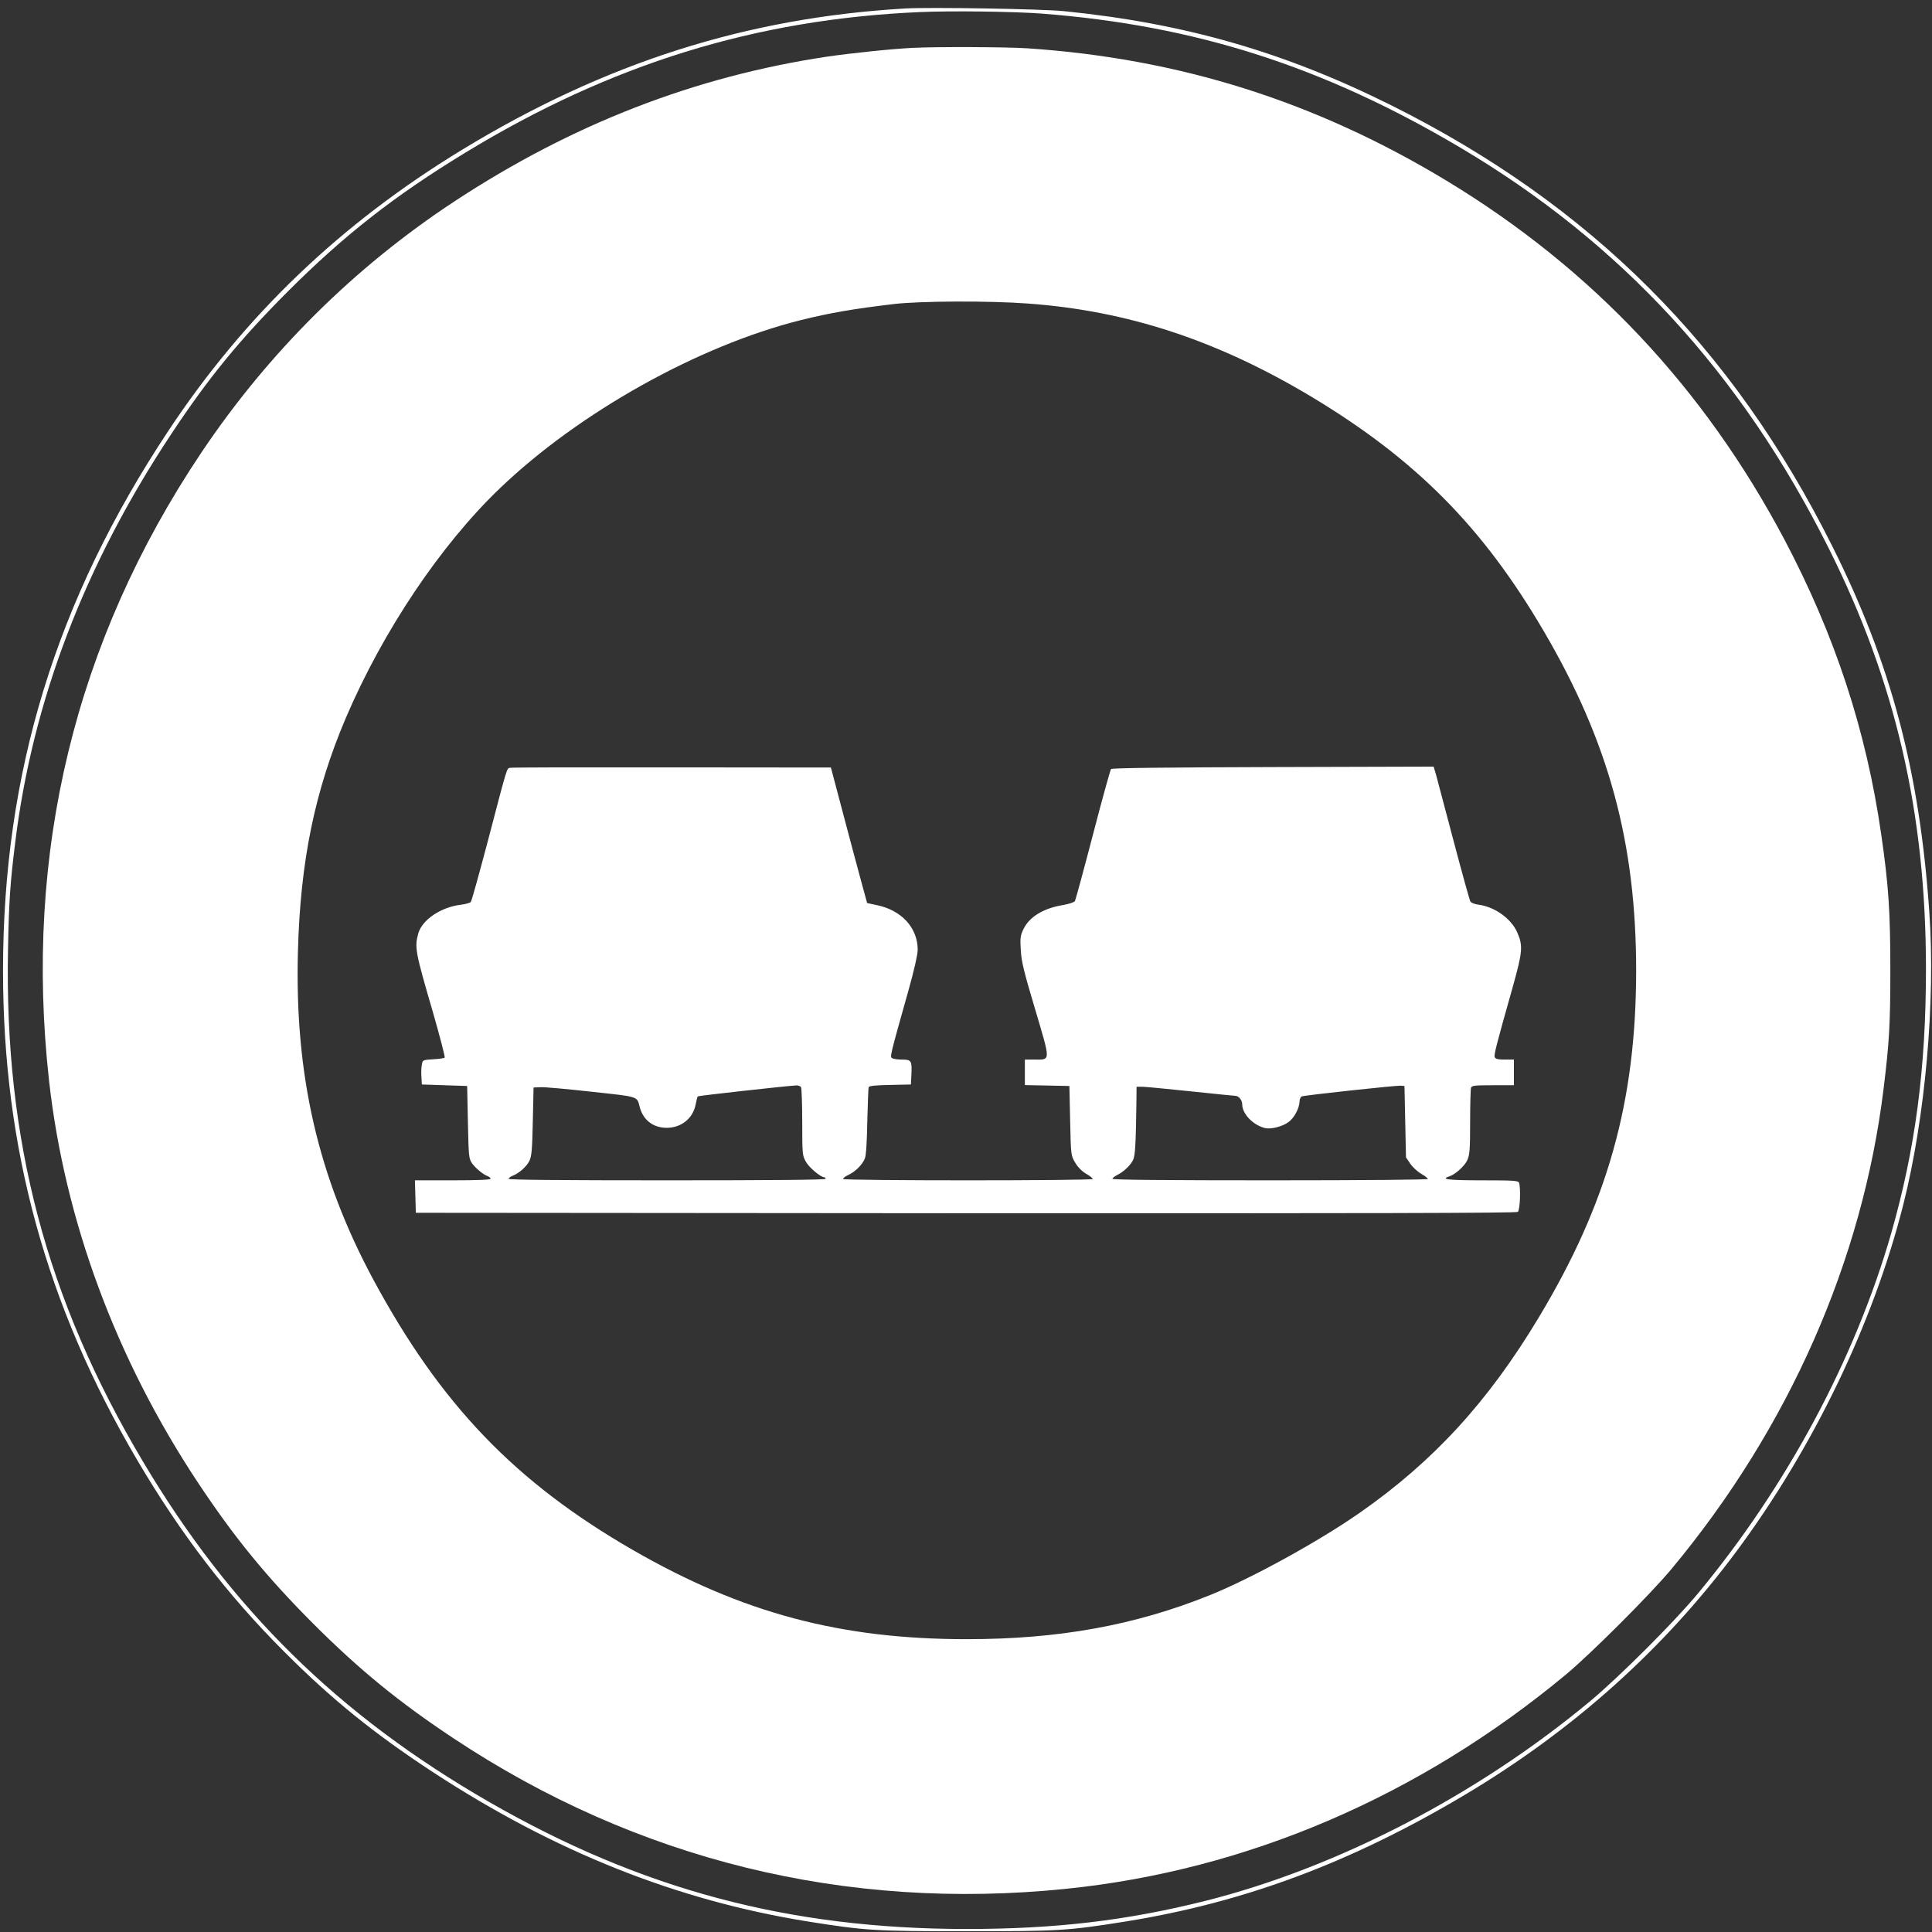 <?xml version="1.0" standalone="no"?>
<!DOCTYPE svg PUBLIC "-//W3C//DTD SVG 20010904//EN"
 "http://www.w3.org/TR/2001/REC-SVG-20010904/DTD/svg10.dtd">
<svg version="1.0" xmlns="http://www.w3.org/2000/svg"
 width="1280pt" height="1280pt" viewBox="0 0 1280 1280"
 preserveAspectRatio="xMidYMid meet">
<rect x="0" y="0" width="1280" height="1280" fill="#333333" stroke="none"/>
<g transform="translate(0,1280) scale(0.1,-0.1)"
fill="#ffffff" stroke="none">
<path d="M6000 12744 c-1054 -61 -1992 -360 -2940 -937 -804 -490 -1437 -1095
-1945 -1862 -745 -1124 -1095 -2266 -1095 -3575 0 -1178 285 -2216 890 -3245
288 -489 599 -895 975 -1270 312 -313 597 -543 985 -797 805 -526 1612 -848
2480 -988 384 -61 443 -65 1055 -65 612 0 668 3 1055 65 784 126 1489 389
2242 837 721 429 1326 971 1807 1621 508 686 903 1508 1101 2292 145 575 214
1345 172 1940 -65 934 -254 1646 -643 2422 -663 1325 -1598 2259 -2919 2919
-709 354 -1367 544 -2170 625 -148 15 -884 27 -1050 18z m900 -34 c1018 -78
1865 -349 2775 -888 1067 -632 1860 -1495 2439 -2651 445 -888 646 -1756 646
-2793 0 -657 -71 -1193 -230 -1748 -240 -834 -692 -1677 -1279 -2385 -158
-191 -522 -554 -716 -716 -748 -622 -1675 -1103 -2550 -1323 -519 -130 -991
-186 -1580 -186 -1176 0 -2156 261 -3167 843 -996 574 -1709 1275 -2291 2254
-640 1076 -918 2128 -894 3388 6 324 14 442 48 715 115 936 460 1839 1034
2705 245 370 451 622 769 941 375 375 711 638 1178 922 965 588 1926 885 3013
932 205 9 620 4 805 -10z"/>
<path d="M6050 12483 c-134 -6 -411 -35 -568 -58 -877 -131 -1693 -447 -2474
-961 -662 -436 -1230 -1000 -1675 -1664 -836 -1248 -1176 -2651 -1008 -4160
104 -928 445 -1847 988 -2665 241 -363 452 -621 761 -931 309 -309 572 -523
931 -761 1215 -806 2600 -1146 4057 -997 1197 122 2340 612 3313 1420 167 139
559 531 699 699 776 932 1265 2040 1405 3180 38 309 45 428 45 790 0 386 -12
562 -60 894 -99 690 -306 1320 -641 1955 -533 1006 -1275 1795 -2238 2378
-869 526 -1772 811 -2780 878 -136 9 -595 11 -755 3z m760 -1694 c661 -48
1256 -244 1881 -619 688 -414 1130 -859 1533 -1545 434 -738 616 -1407 616
-2258 -1 -866 -189 -1537 -645 -2295 -335 -558 -698 -954 -1187 -1295 -274
-191 -718 -435 -994 -546 -497 -200 -1002 -291 -1609 -291 -837 0 -1485 173
-2209 589 -782 450 -1276 965 -1722 1792 -367 682 -523 1359 -500 2179 16 596
112 1061 317 1543 246 576 628 1146 1021 1522 524 502 1314 944 1993 1114 193
48 349 75 620 107 172 20 633 22 885 3z"/>
<path d="M3378 7713 c-21 -5 -15 15 -148 -493 -56 -211 -105 -389 -111 -396
-5 -6 -34 -14 -64 -18 -133 -15 -259 -100 -284 -191 -25 -92 -20 -120 96 -517
47 -164 83 -301 79 -305 -4 -4 -38 -9 -76 -11 -69 -4 -70 -5 -75 -36 -4 -17
-5 -54 -3 -81 l3 -50 150 -5 150 -5 5 -240 c5 -231 6 -241 28 -273 24 -33 75
-75 105 -85 9 -4 17 -11 17 -17 0 -6 -85 -10 -250 -10 l-251 0 3 -107 3 -108
3644 -3 c2685 -1 3647 1 3657 9 15 12 20 161 8 193 -5 14 -36 16 -245 16 -219
0 -277 7 -220 25 42 13 103 68 122 108 16 37 19 67 19 254 0 116 3 218 6 227
5 14 28 16 145 16 l139 0 0 85 0 85 -60 0 c-46 0 -62 4 -67 16 -6 16 9 75 119
464 66 236 69 274 30 363 -40 91 -149 169 -255 183 -29 4 -51 13 -56 23 -5 9
-55 189 -111 401 -56 212 -108 409 -116 438 l-16 53 -1063 -3 c-693 -2 -1067
-6 -1074 -13 -5 -5 -59 -201 -120 -435 -61 -234 -115 -432 -119 -439 -5 -9
-39 -20 -79 -27 -132 -22 -224 -79 -263 -161 -20 -42 -22 -59 -17 -138 4 -75
20 -141 96 -395 103 -348 103 -330 -6 -330 l-63 0 0 -85 0 -84 148 -3 147 -3
5 -230 c5 -229 5 -230 33 -277 17 -30 44 -57 72 -74 25 -14 45 -30 45 -35 0
-12 -1647 -12 -1654 0 -3 4 12 16 33 26 47 21 95 69 111 110 8 18 14 115 16
245 3 118 7 220 9 227 3 9 44 13 142 15 l138 3 3 60 c5 97 1 105 -61 105 -28
0 -58 4 -66 9 -16 10 -15 13 110 457 36 129 59 230 59 261 0 147 -108 264
-274 297 l-61 13 -38 139 c-21 76 -75 279 -120 449 l-82 310 -1055 1 c-580 1
-1063 0 -1072 -3z m1929 -2115 c4 -7 8 -112 8 -233 0 -215 1 -221 25 -263 21
-38 98 -102 122 -102 4 0 8 -4 8 -10 0 -7 -357 -10 -1050 -10 -710 0 -1050 3
-1050 10 0 6 12 15 26 20 43 17 91 59 111 98 15 32 19 70 23 262 l5 225 45 2
c25 2 177 -12 339 -30 320 -35 300 -28 320 -104 23 -84 88 -134 176 -135 98
-1 176 62 194 155 5 26 11 50 14 53 4 5 584 69 654 73 12 0 25 -5 30 -11z
m4003 -230 l5 -236 30 -44 c17 -24 50 -53 73 -66 23 -13 42 -28 42 -33 0 -5
-411 -9 -1045 -9 -672 0 -1045 3 -1045 10 0 5 15 17 33 26 42 21 85 62 103 97
15 28 19 101 23 380 l1 107 38 0 c20 0 163 -14 317 -30 154 -16 288 -30 297
-30 25 0 48 -28 48 -57 0 -63 73 -138 152 -157 40 -9 117 11 156 41 38 28 71
93 72 136 0 15 7 30 15 33 20 8 622 73 655 71 l25 -2 5 -237z"/>
</g>
</svg>
